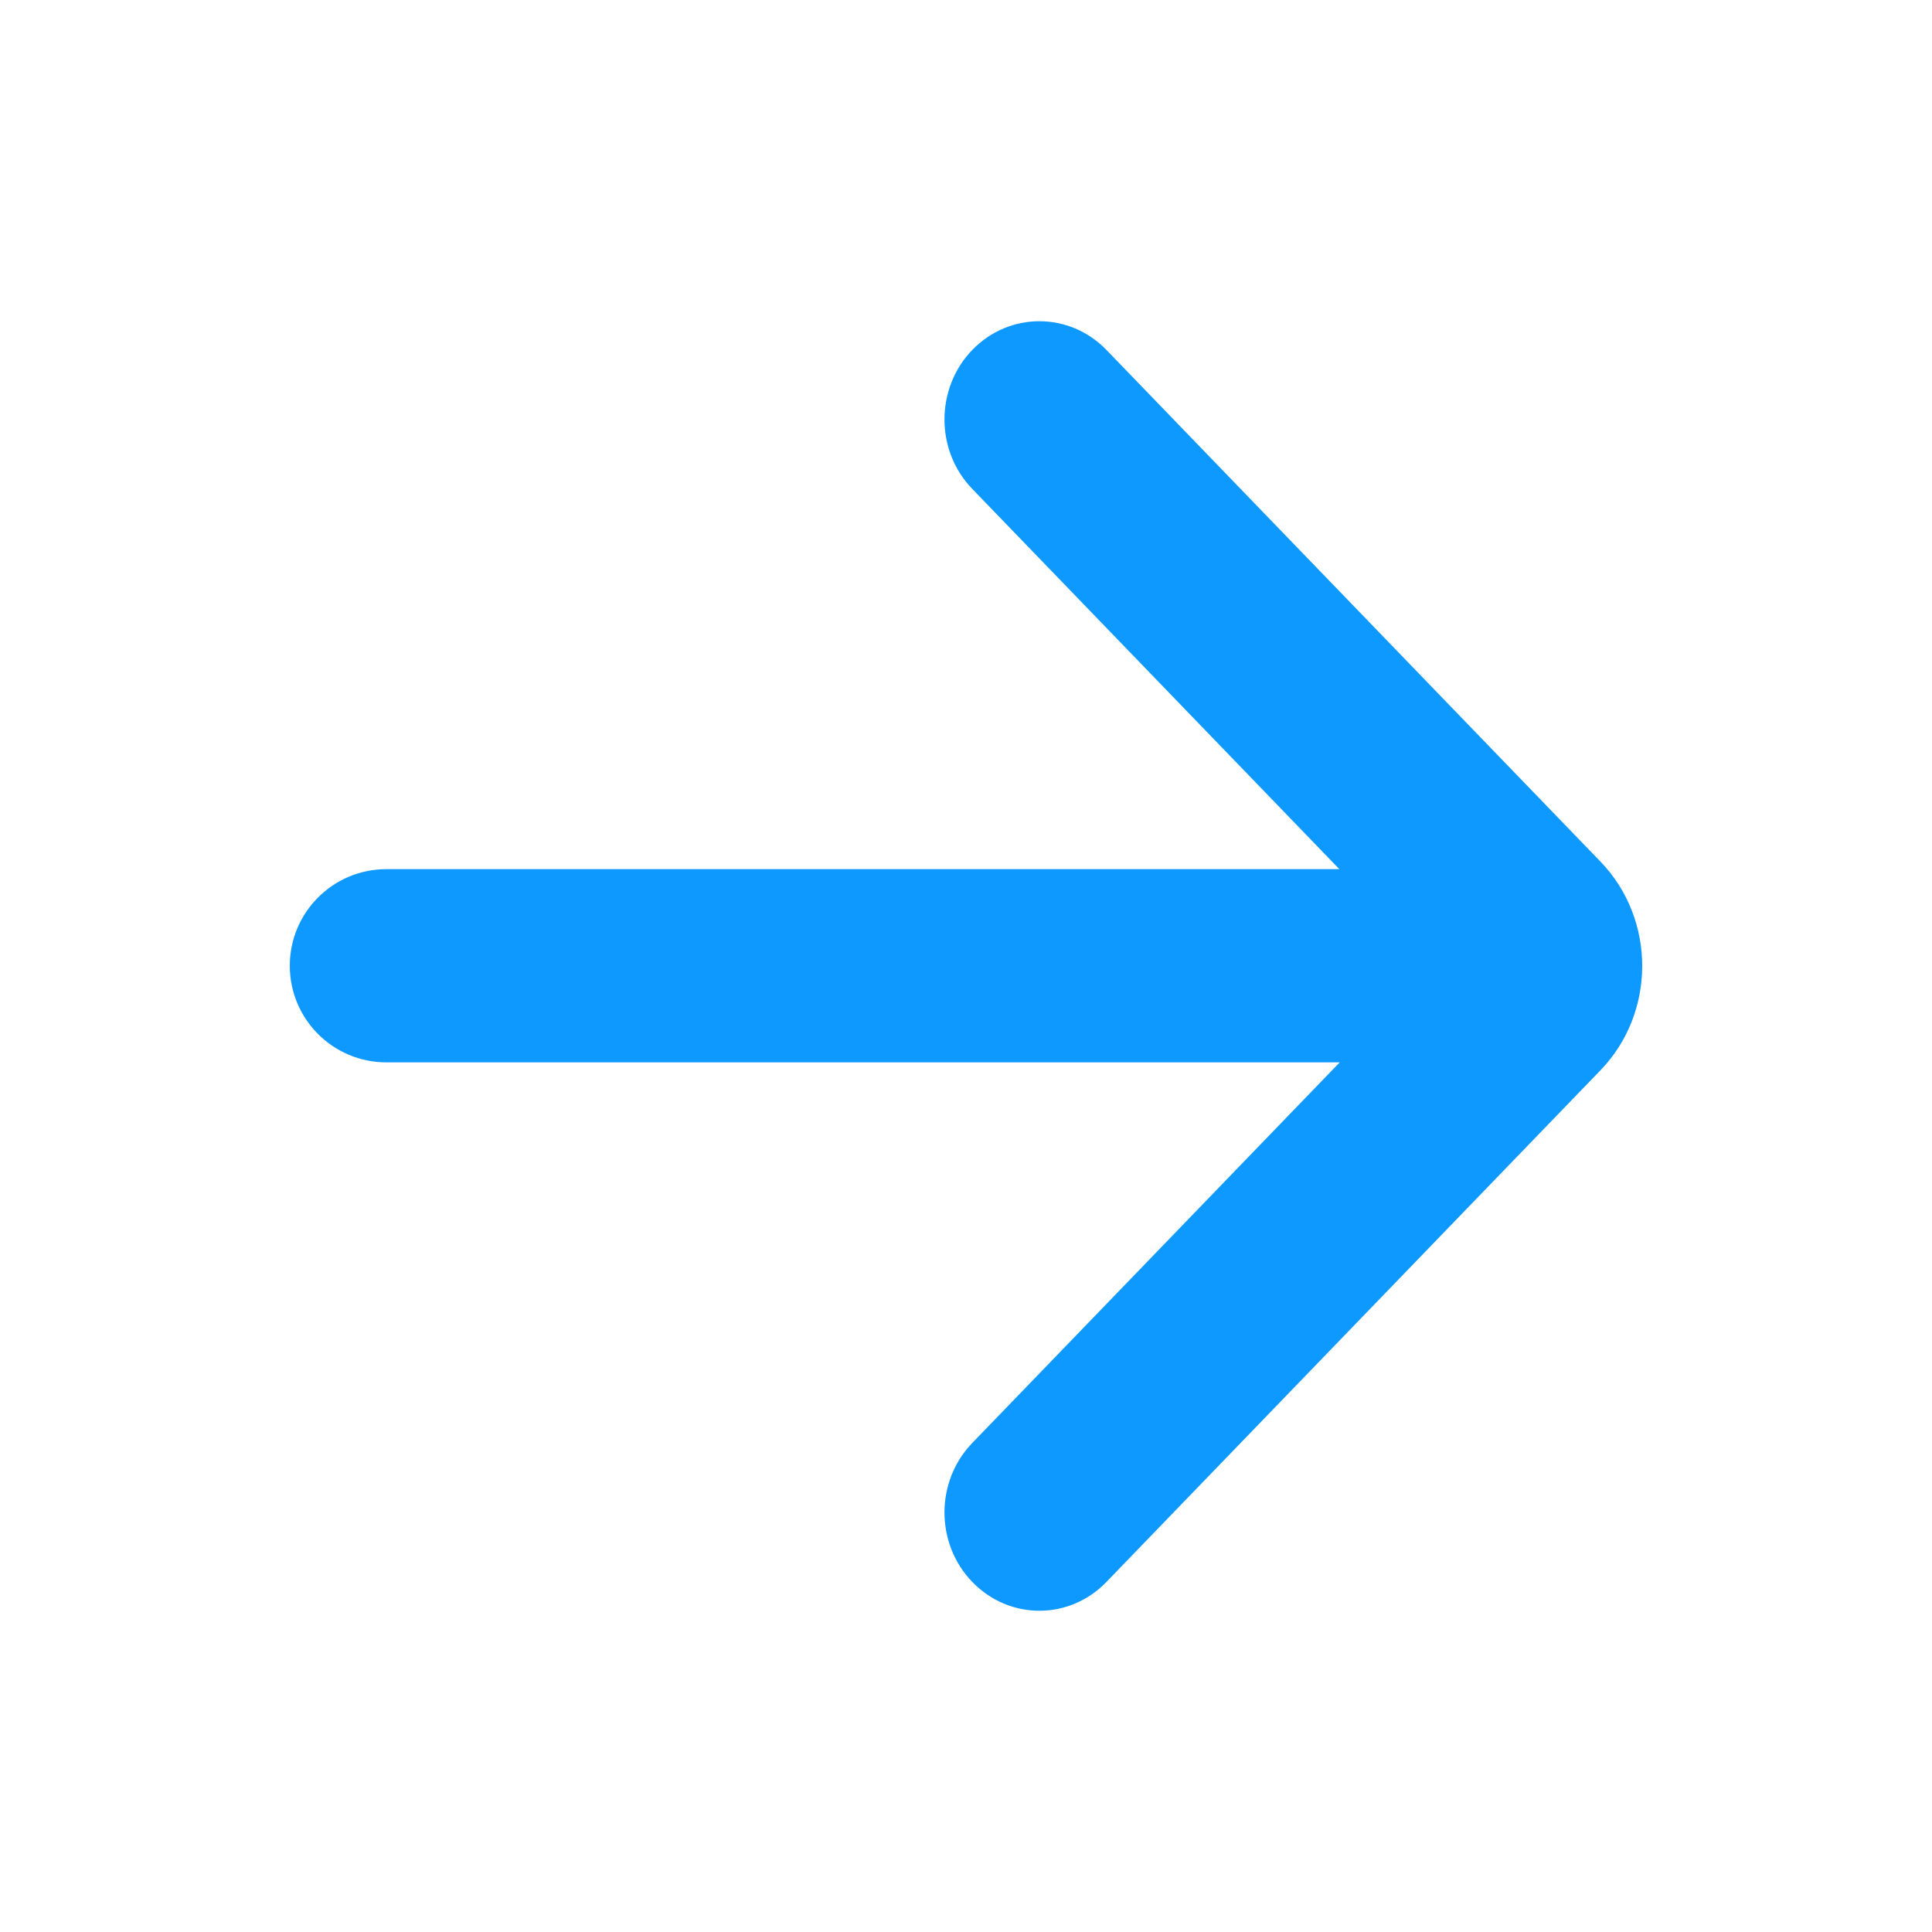 <svg width="16" height="16" viewBox="0 0 16 16" fill="none" xmlns="http://www.w3.org/2000/svg">
<path fill-rule="evenodd" clip-rule="evenodd" d="M9.163 2.898C8.856 2.581 8.359 2.581 8.052 2.898C7.745 3.216 7.745 3.732 8.052 4.049L11.092 7.198H3.2C2.758 7.198 2.4 7.556 2.4 7.998C2.4 8.44 2.758 8.798 3.2 8.798H11.095L8.052 11.95C7.745 12.268 7.745 12.783 8.052 13.101C8.359 13.419 8.856 13.419 9.163 13.101L13.255 8.863C13.715 8.386 13.715 7.613 13.255 7.136L9.163 2.898Z" fill="#0D99FF"/>
</svg>
